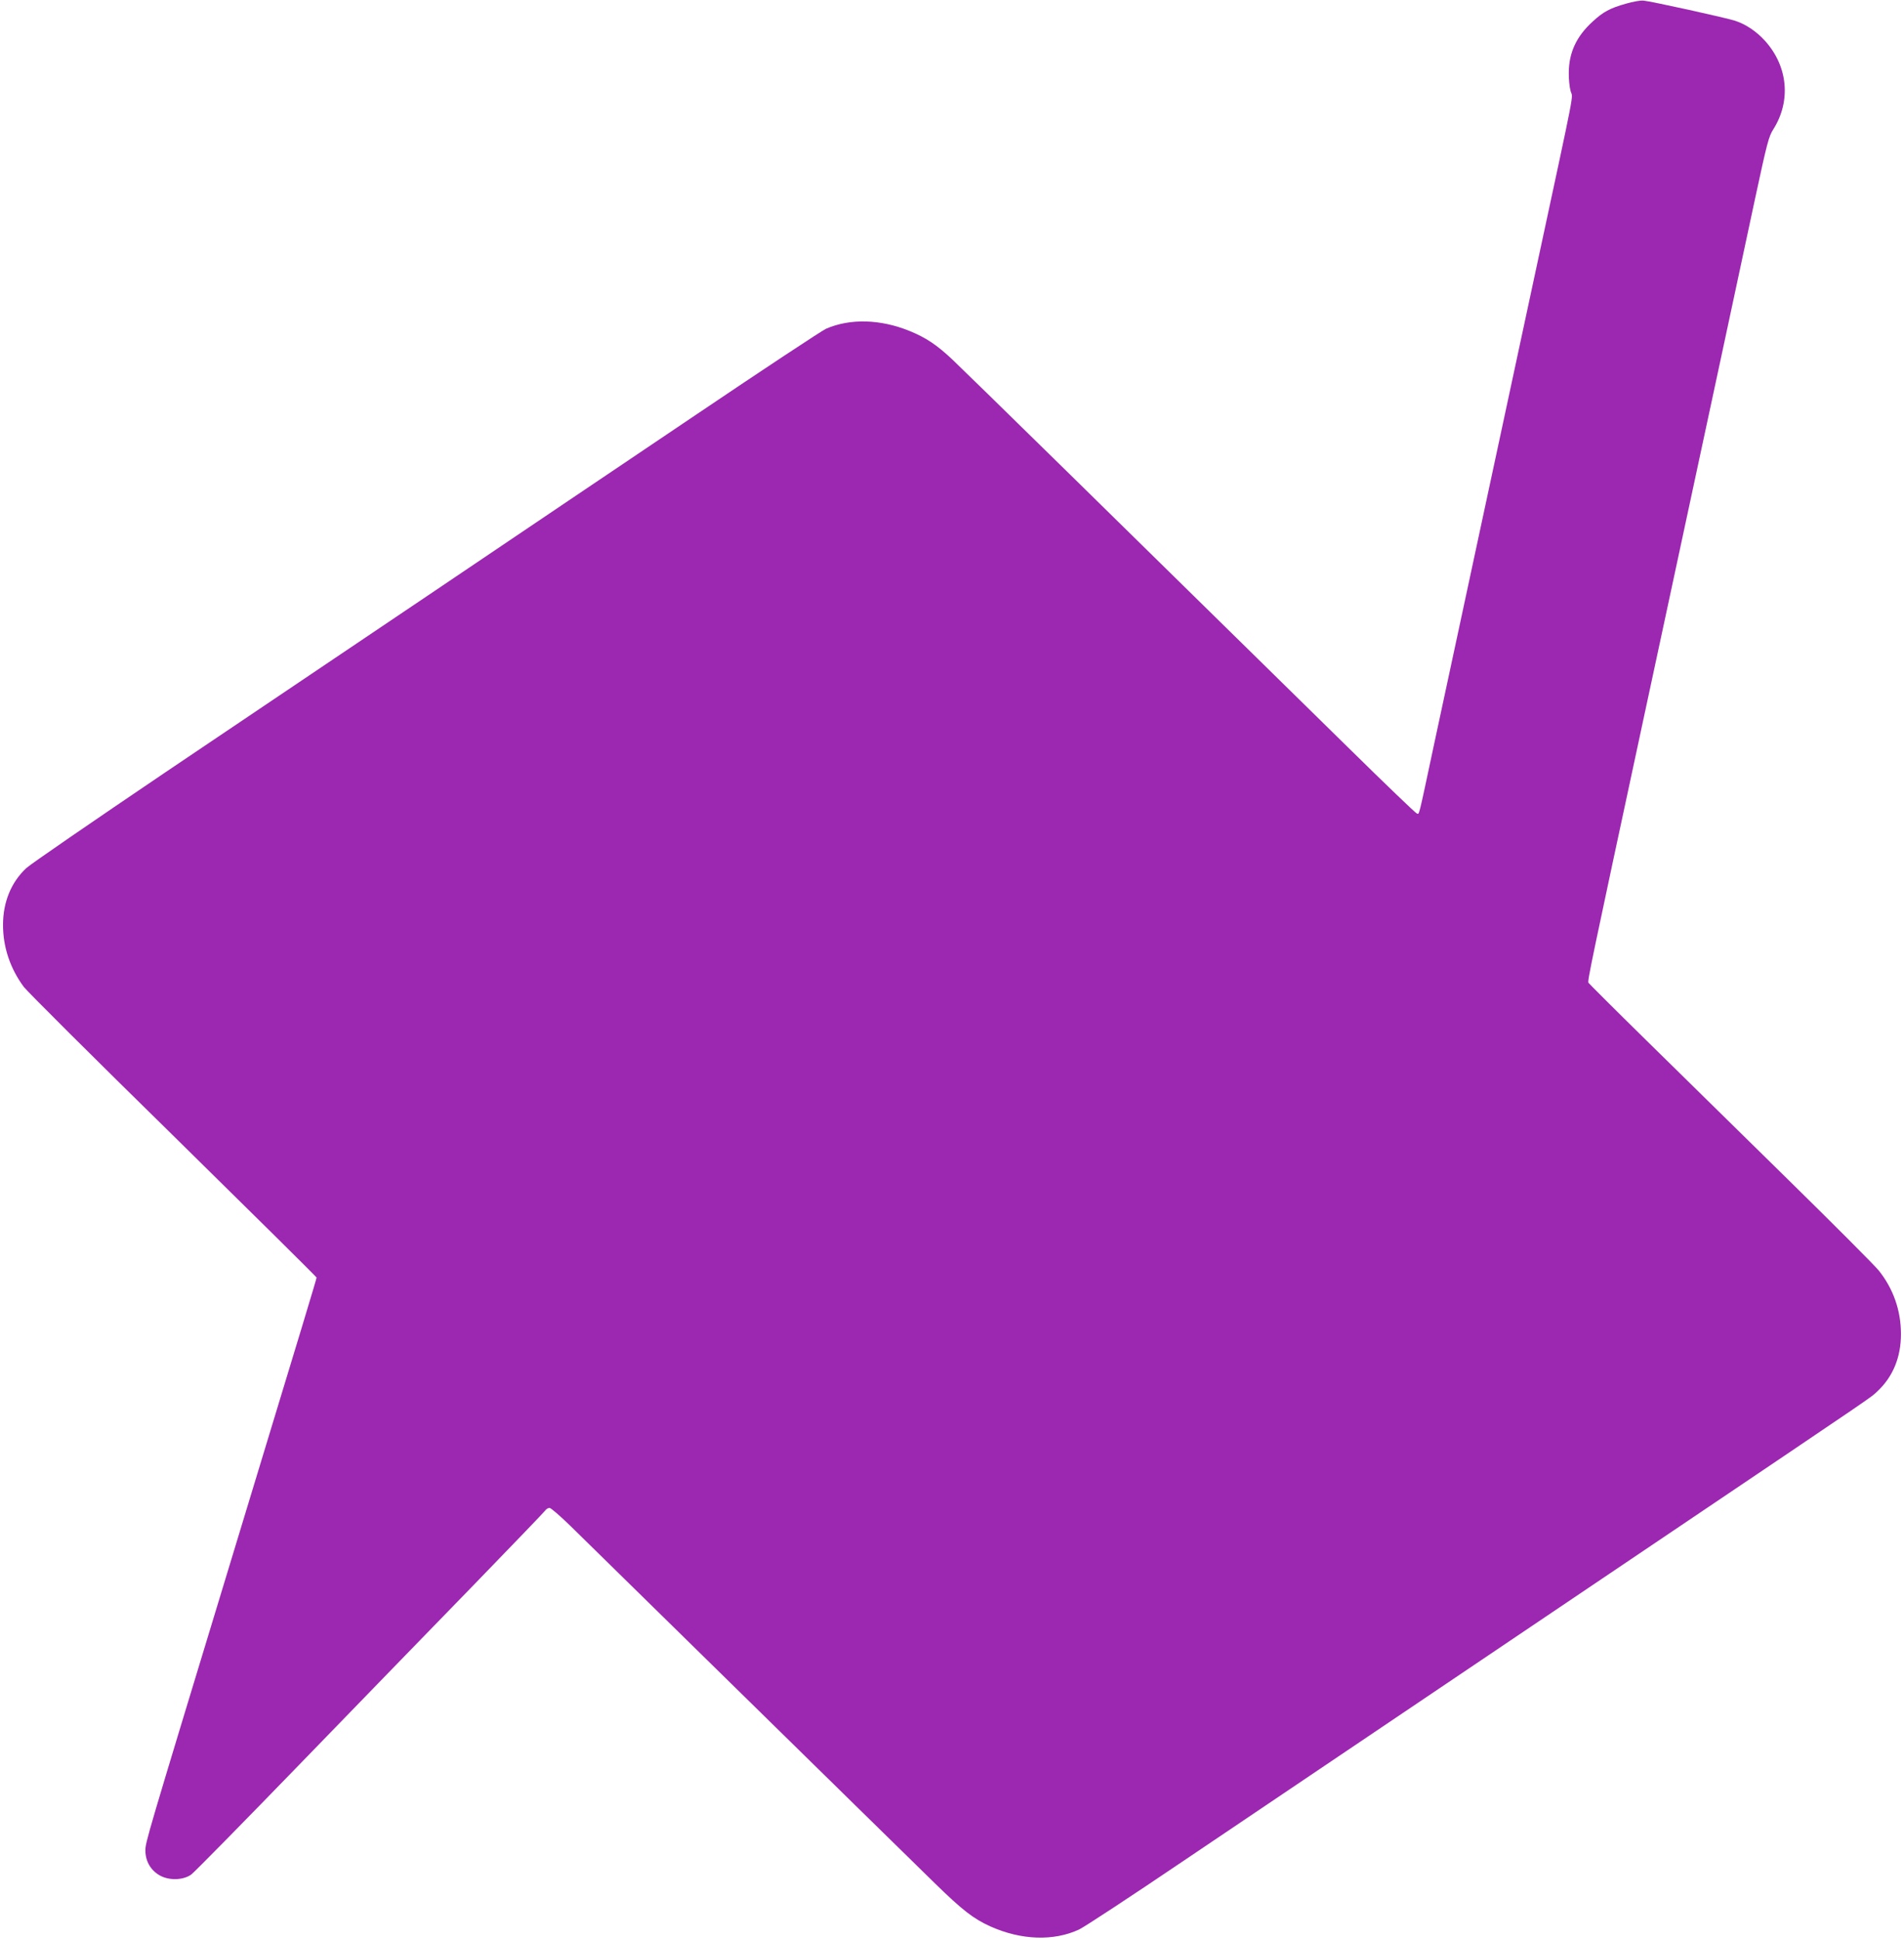 <?xml version="1.0" standalone="no"?>
<!DOCTYPE svg PUBLIC "-//W3C//DTD SVG 20010904//EN"
 "http://www.w3.org/TR/2001/REC-SVG-20010904/DTD/svg10.dtd">
<svg version="1.0" xmlns="http://www.w3.org/2000/svg"
 width="1257pt" height="1280pt" viewBox="0 0 1257 1280"
 preserveAspectRatio="xMidYMid meet">
<g transform="translate(0,1280) scale(0.1,-0.1)"
fill="#9c27b0" stroke="none">
<path d="M10735 12776 c-106 -30 -151 -54 -220 -118 -107 -97 -157 -204 -158
-337 -1 -42 5 -97 12 -122 15 -55 41 77 -229 -1179 -328 -1526 -575 -2678
-671 -3125 -108 -507 -98 -467 -115 -463 -8 2 -206 192 -441 423 -1557 1529
-2550 2502 -2625 2572 -104 98 -175 145 -283 189 -192 78 -391 84 -551 15 -27
-12 -415 -268 -861 -569 -447 -301 -1221 -822 -1720 -1159 -500 -336 -1299
-875 -1778 -1197 -478 -323 -893 -608 -921 -634 -100 -93 -154 -224 -154 -375
0 -147 47 -287 137 -409 19 -26 461 -467 984 -979 522 -513 949 -935 949 -939
0 -9 -67 -230 -590 -1950 -535 -1760 -540 -1776 -540 -1831 0 -74 39 -137 104
-169 62 -30 149 -25 199 11 18 13 341 341 717 729 376 388 891 918 1145 1179
253 261 466 482 473 492 7 11 21 19 30 19 9 0 70 -53 137 -118 66 -65 597
-586 1180 -1157 583 -572 1137 -1114 1230 -1205 178 -174 252 -231 362 -281
205 -92 419 -99 587 -21 34 16 345 220 691 454 824 555 1756 1183 3170 2136
1450 977 1363 918 1409 961 103 96 156 225 156 378 0 156 -51 301 -148 421
-26 32 -297 304 -602 603 -305 300 -724 711 -930 913 -206 202 -378 374 -383
381 -7 14 8 88 377 1805 492 2290 642 2990 723 3370 79 367 90 410 121 458
117 186 96 414 -55 582 -56 62 -127 110 -198 133 -61 20 -556 129 -605 133
-19 2 -71 -7 -115 -20z"/>
</g>
</svg>
